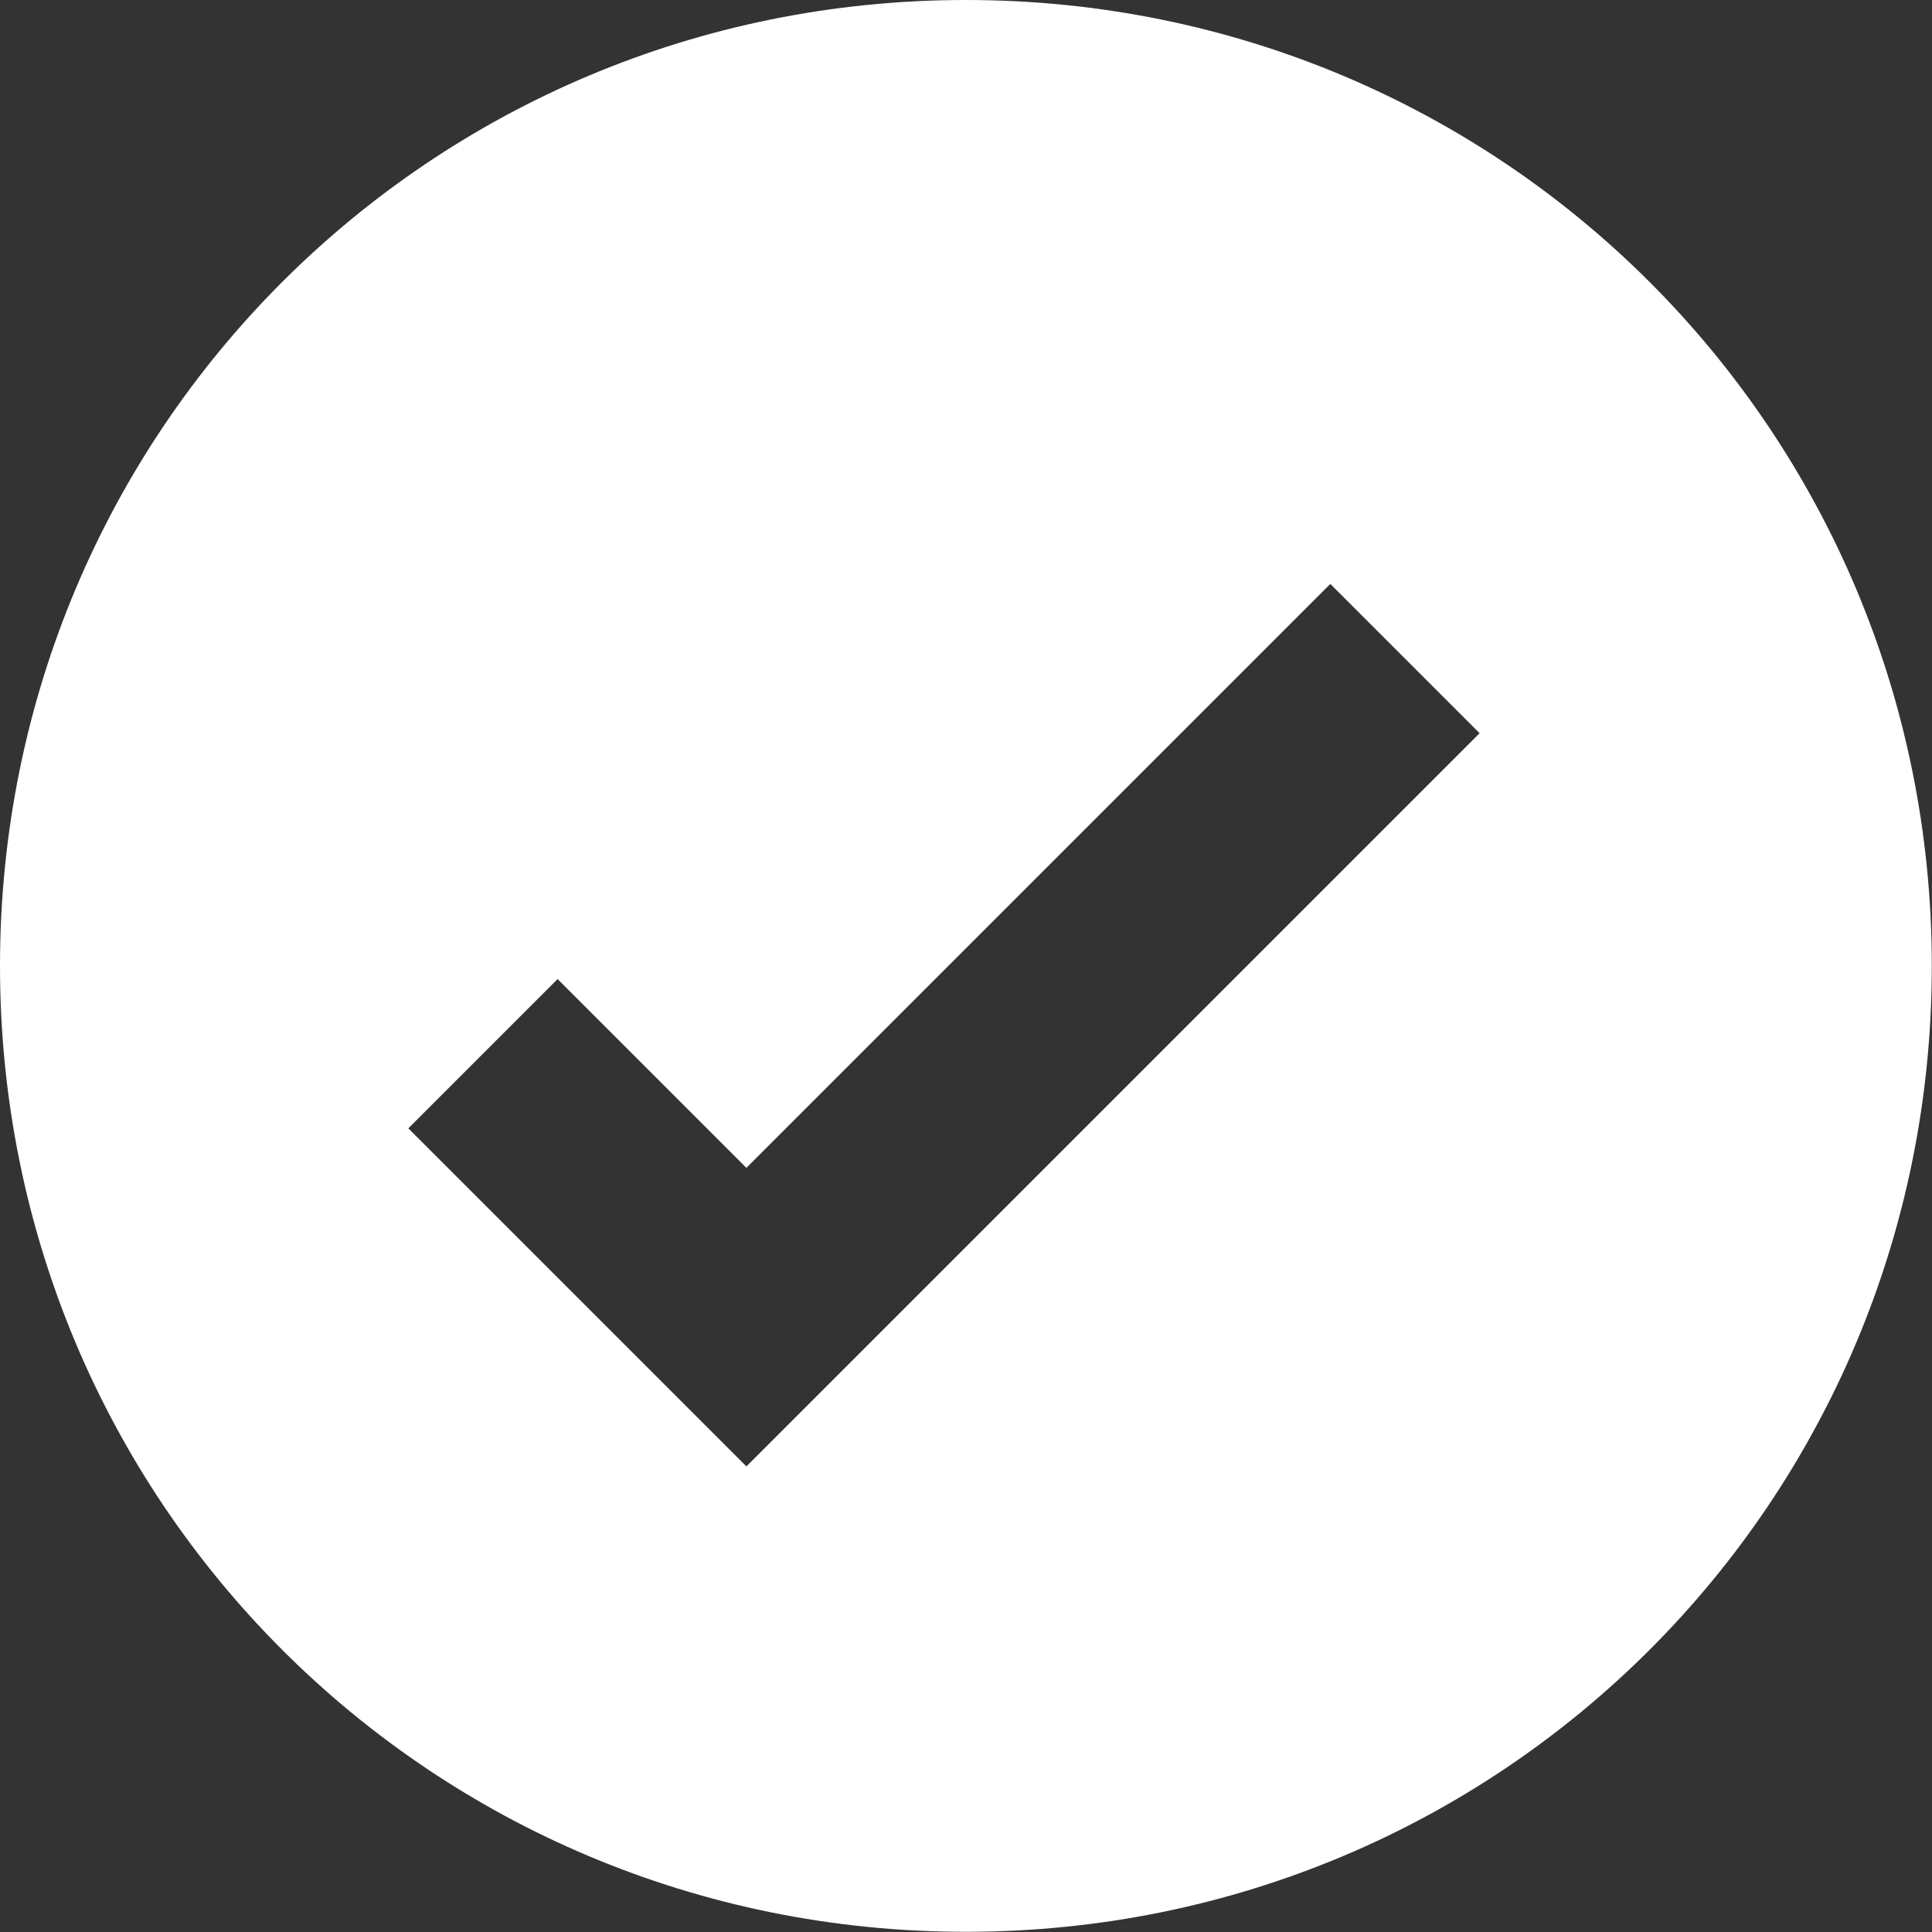 <?xml version="1.0" encoding="UTF-8" standalone="no"?>
<!DOCTYPE svg PUBLIC "-//W3C//DTD SVG 1.1//EN" "http://www.w3.org/Graphics/SVG/1.1/DTD/svg11.dtd">
<svg width="100%" height="100%" viewBox="0 0 227 227" version="1.1" xmlns="http://www.w3.org/2000/svg" xmlns:xlink="http://www.w3.org/1999/xlink" xml:space="preserve" xmlns:serif="http://www.serif.com/" style="fill-rule:evenodd;clip-rule:evenodd;stroke-linejoin:round;stroke-miterlimit:2;">
    <rect x="0" y="0" width="227" height="227" fill="#333333" stroke="none"/>
    <path id="Accept" d="M113.489,-0C50.554,-0 0,50.554 0,113.489C0,176.423 50.554,226.977 113.489,226.977C176.423,226.977 226.977,176.423 226.977,113.489C226.977,50.554 176.423,0 113.489,0ZM87.696,172.296L47.975,132.575L65.514,115.036L87.696,137.218L156.305,68.609L173.844,86.148L87.696,172.296Z" style="fill:white;fill-rule:nonzero;"/>
</svg>
